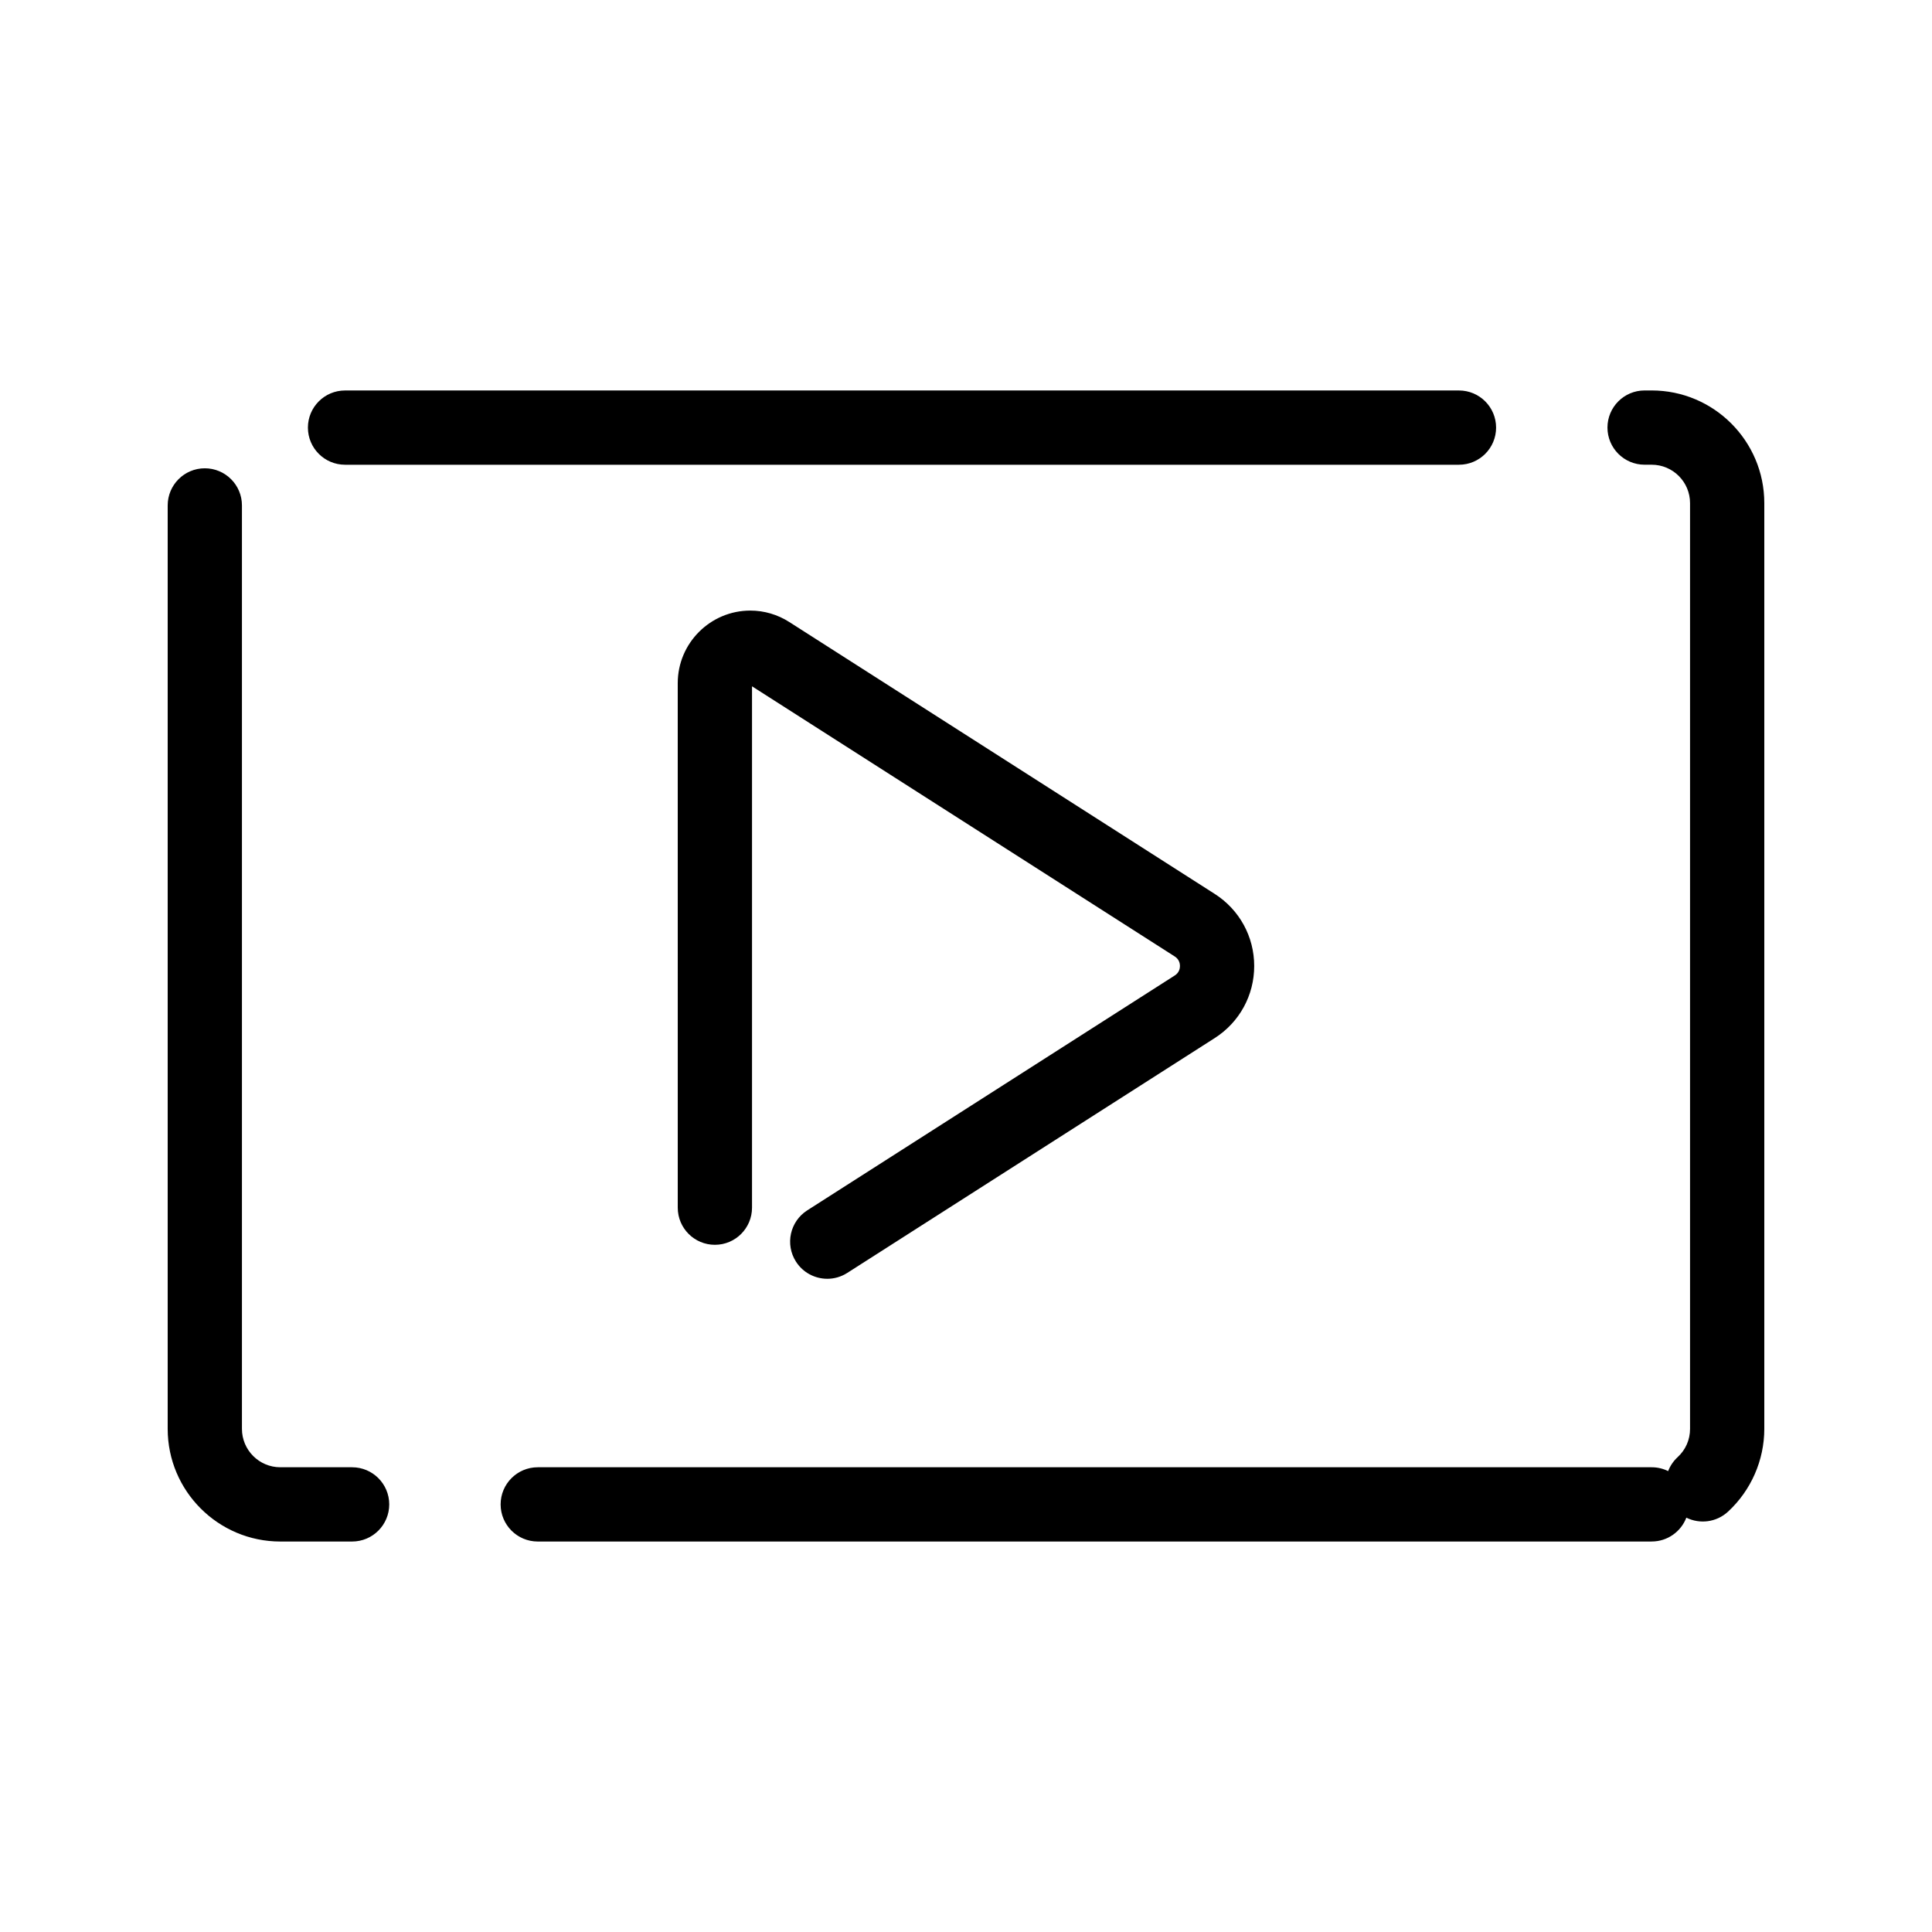 <?xml version="1.0" encoding="UTF-8"?>
<!-- Uploaded to: ICON Repo, www.svgrepo.com, Generator: ICON Repo Mixer Tools -->
<svg fill="#000000" width="800px" height="800px" version="1.1" viewBox="144 144 512 512" xmlns="http://www.w3.org/2000/svg">
 <g>
  <path d="m363.24 482.89c-3.246 0-6.422-1.605-8.301-4.543-2.926-4.578-1.586-10.664 2.992-13.59l97.391-62.242c1.199-0.766 1.379-1.906 1.379-2.519s-0.18-1.754-1.379-2.519l-112.03-71.598v138.17c0 5.434-4.406 9.84-9.84 9.84-5.434 0-9.84-4.406-9.84-9.84l-0.004-139c0-10.609 8.633-19.238 19.246-19.238 3.644 0 7.219 1.051 10.332 3.043l112.73 72.043c6.551 4.188 10.461 11.328 10.461 19.102 0 7.777-3.91 14.918-10.461 19.102l-97.391 62.242c-1.641 1.047-3.477 1.551-5.289 1.551z"/>
  <path d="m581.71 552.52h-295.2c-5.434 0-9.84-4.406-9.84-9.84 0-5.434 4.406-9.84 9.84-9.84h295.2c1.57 0 3.051 0.367 4.367 1.02 0.523-1.371 1.367-2.644 2.519-3.707 2.117-1.949 3.281-4.606 3.281-7.481v-245.35c0-5.606-4.562-10.168-10.168-10.168h-1.875c-5.434 0-9.84-4.406-9.84-9.84s4.406-9.84 9.84-9.84h1.875c16.457 0 29.848 13.391 29.848 29.848v245.34c0 8.312-3.508 16.312-9.621 21.949-3.086 2.844-7.492 3.34-11.039 1.586-1.418 3.695-4.996 6.316-9.188 6.316zm-344.4 0h-19.023c-16.457 0-29.848-13.391-29.848-29.848v-244.73c0-5.434 4.406-9.84 9.84-9.84s9.84 4.406 9.84 9.84v244.73c0 5.606 4.562 10.168 10.168 10.168h19.023c5.434 0 9.84 4.406 9.84 9.84 0 5.434-4.402 9.84-9.84 9.84zm293.33-285.36h-295.2c-5.434 0-9.84-4.406-9.84-9.84s4.406-9.84 9.84-9.84h295.2c5.434 0 9.84 4.406 9.84 9.84 0 5.438-4.406 9.84-9.84 9.84z"/>
 </g>
</svg>
